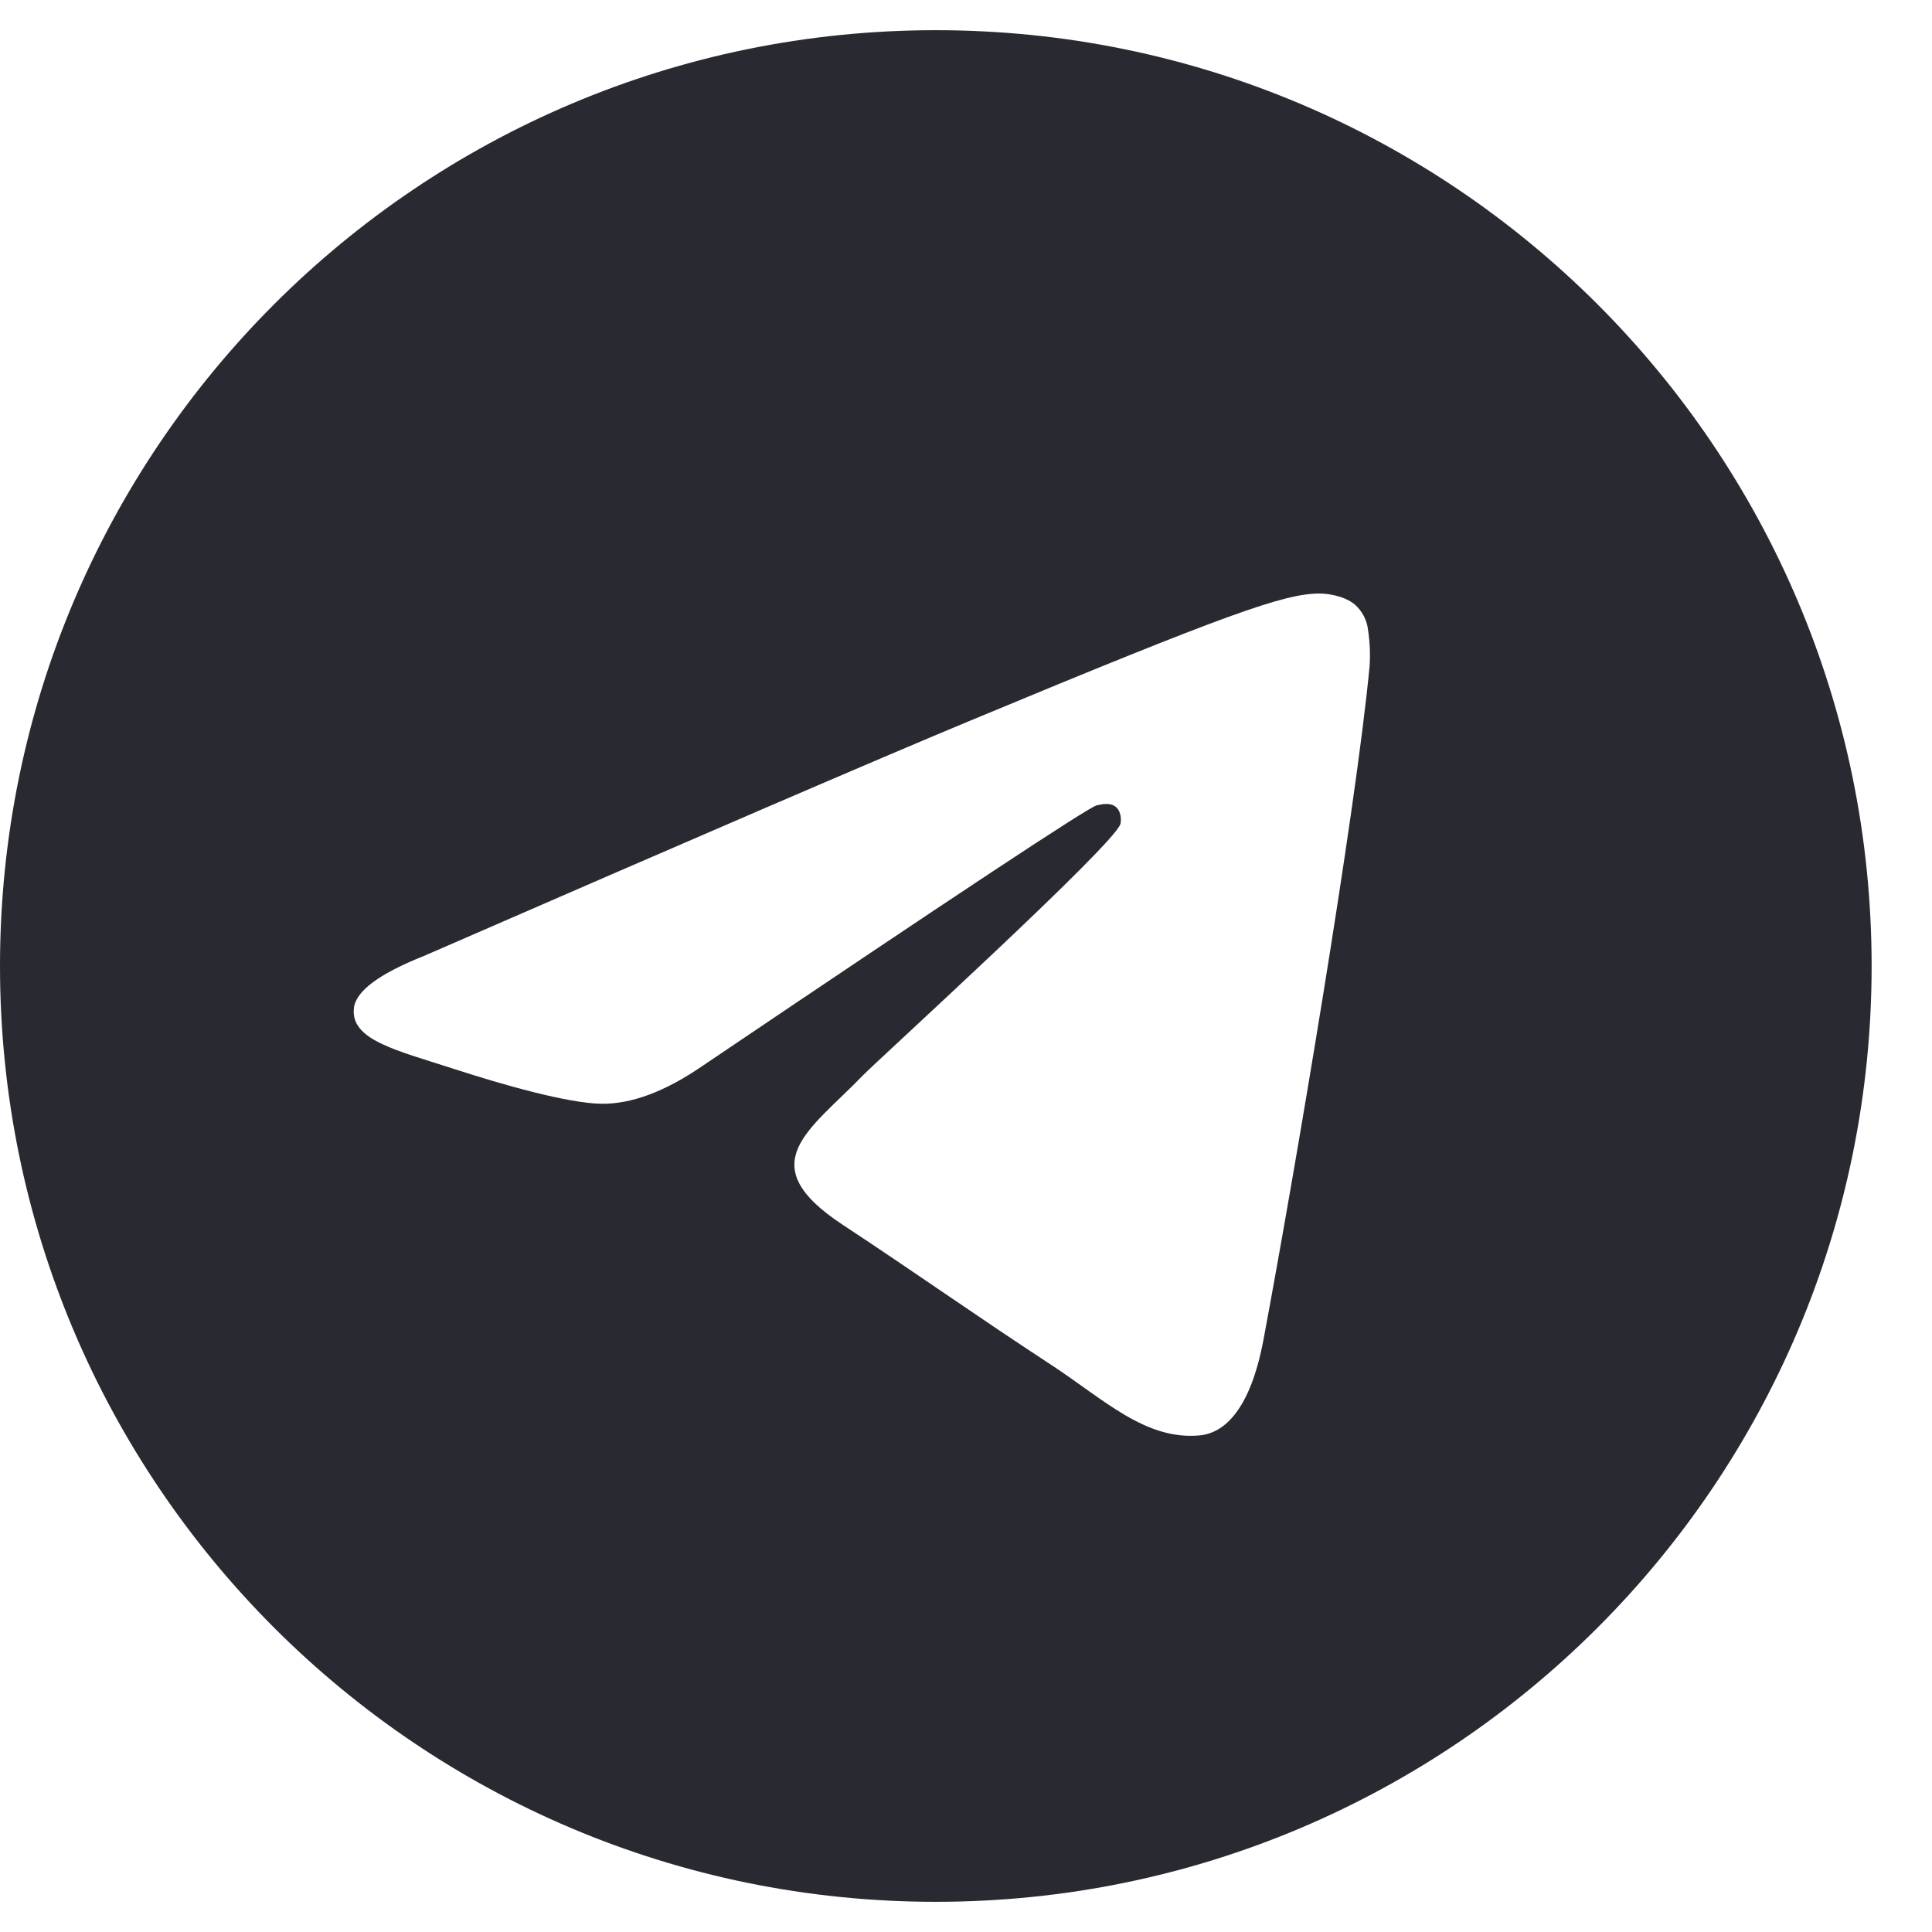 <svg width="24" height="24" viewBox="0 0 24 24" fill="none" xmlns="http://www.w3.org/2000/svg">
<path d="M11.625 0.375C5.205 0.375 0 5.58 0 12C0 18.42 5.205 23.625 11.625 23.625C18.045 23.625 23.25 18.42 23.25 12C23.25 5.58 18.045 0.375 11.625 0.375ZM17.013 8.281C16.838 10.119 16.081 14.58 15.696 16.639C15.533 17.51 15.212 17.802 14.902 17.831C14.227 17.893 13.714 17.384 13.06 16.956C12.037 16.285 11.459 15.868 10.466 15.213C9.318 14.457 10.062 14.041 10.716 13.362C10.887 13.184 13.862 10.478 13.919 10.233C13.927 10.202 13.934 10.088 13.865 10.027C13.797 9.967 13.697 9.988 13.625 10.004C13.522 10.027 11.887 11.108 8.721 13.245C8.257 13.563 7.837 13.719 7.46 13.711C7.045 13.702 6.247 13.476 5.653 13.283C4.925 13.046 4.347 12.921 4.397 12.519C4.423 12.31 4.712 12.096 5.262 11.877C8.651 10.401 10.911 9.427 12.041 8.957C15.27 7.614 15.941 7.381 16.378 7.373C16.474 7.371 16.689 7.395 16.828 7.508C16.921 7.589 16.98 7.701 16.994 7.823C17.017 7.974 17.024 8.128 17.013 8.281Z" fill="#292A31"/>
</svg>
